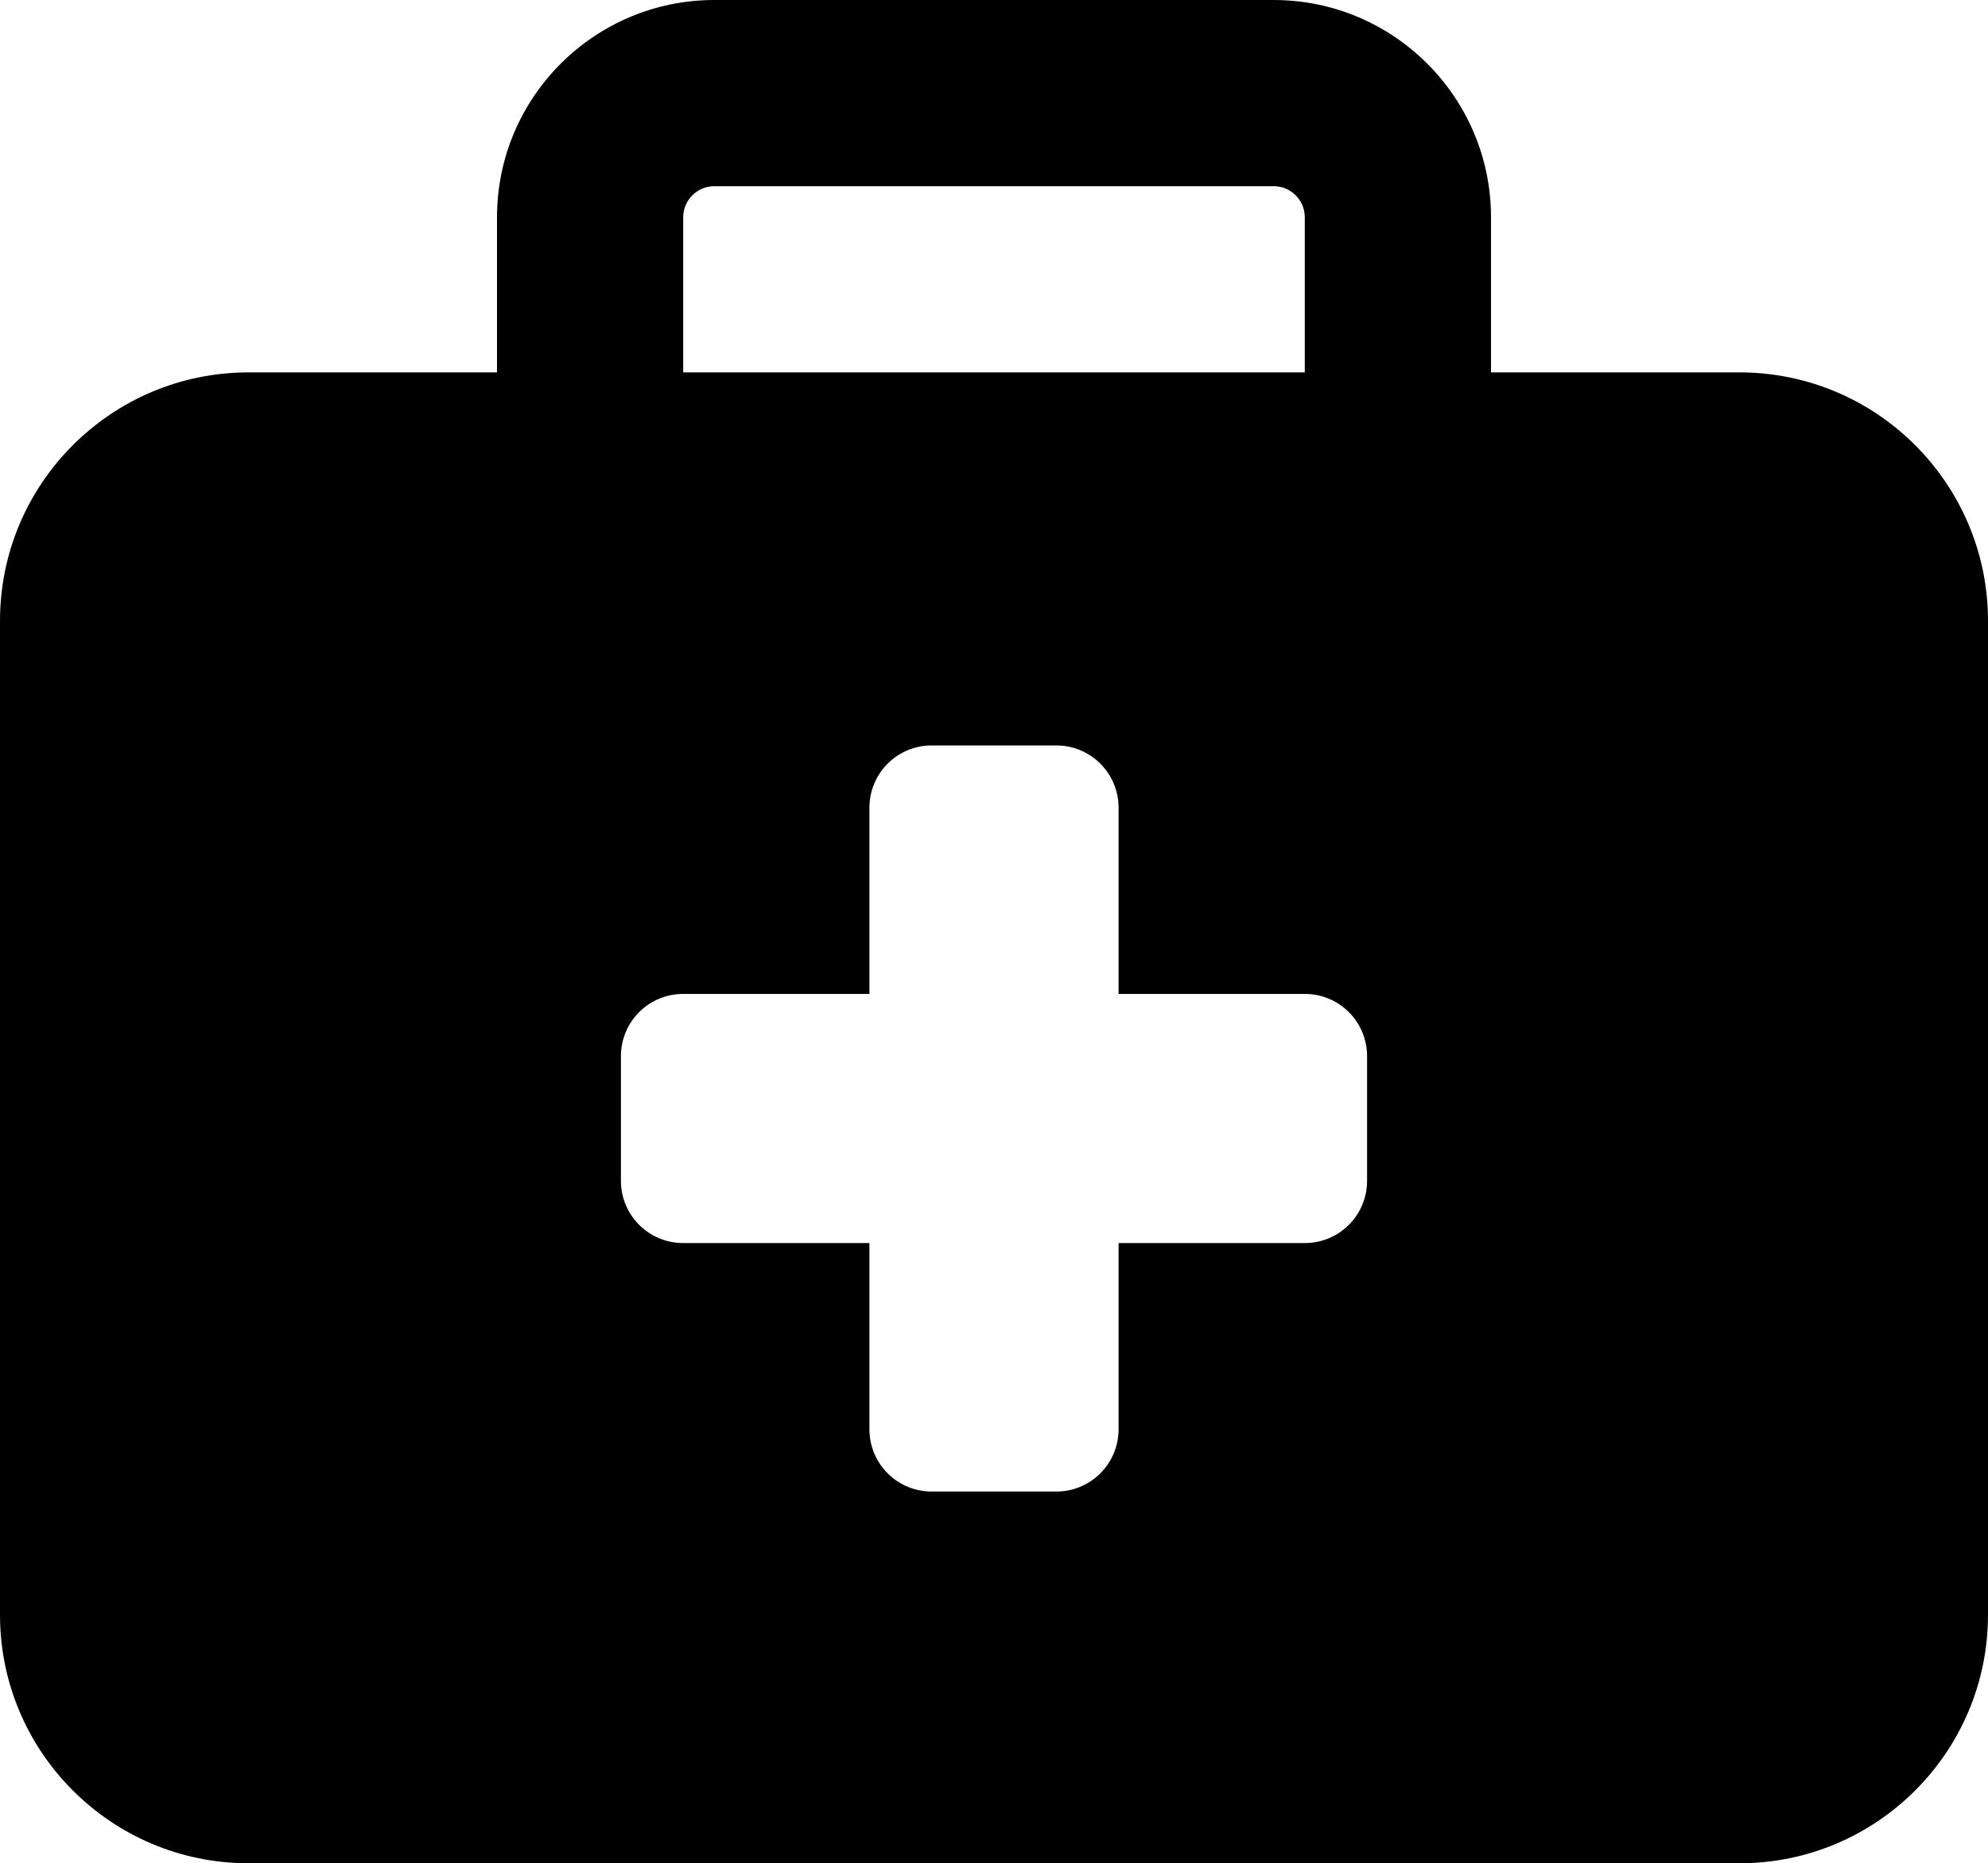 <?xml version="1.0" encoding="UTF-8"?>
<svg id="Layer_2" xmlns="http://www.w3.org/2000/svg" viewBox="0 0 30 28.12">
  <g id="Layer_1-2" data-name="Layer_1">
    <path d="M10.78,2.81h8.44c.26,0,.47.21.47.47v2.34h-9.38v-2.34c0-.26.21-.47.47-.47ZM7.5,3.28v2.34h-3.75c-2.07,0-3.75,1.68-3.75,3.75v15c0,2.07,1.68,3.75,3.75,3.75h22.5c2.07,0,3.75-1.68,3.75-3.75v-15c0-2.07-1.68-3.75-3.75-3.75h-3.75v-2.34c0-1.81-1.47-3.28-3.28-3.28h-8.44c-1.81,0-3.28,1.47-3.28,3.28ZM13.12,12.19c0-.52.42-.94.94-.94h1.88c.52,0,.94.42.94.94v2.81h2.81c.52,0,.94.42.94.94v1.88c0,.52-.42.94-.94.94h-2.81v2.81c0,.52-.42.94-.94.94h-1.88c-.52,0-.94-.42-.94-.94v-2.81h-2.81c-.52,0-.94-.42-.94-.94v-1.88c0-.52.42-.94.94-.94h2.81v-2.81Z"/>
  </g>
</svg>